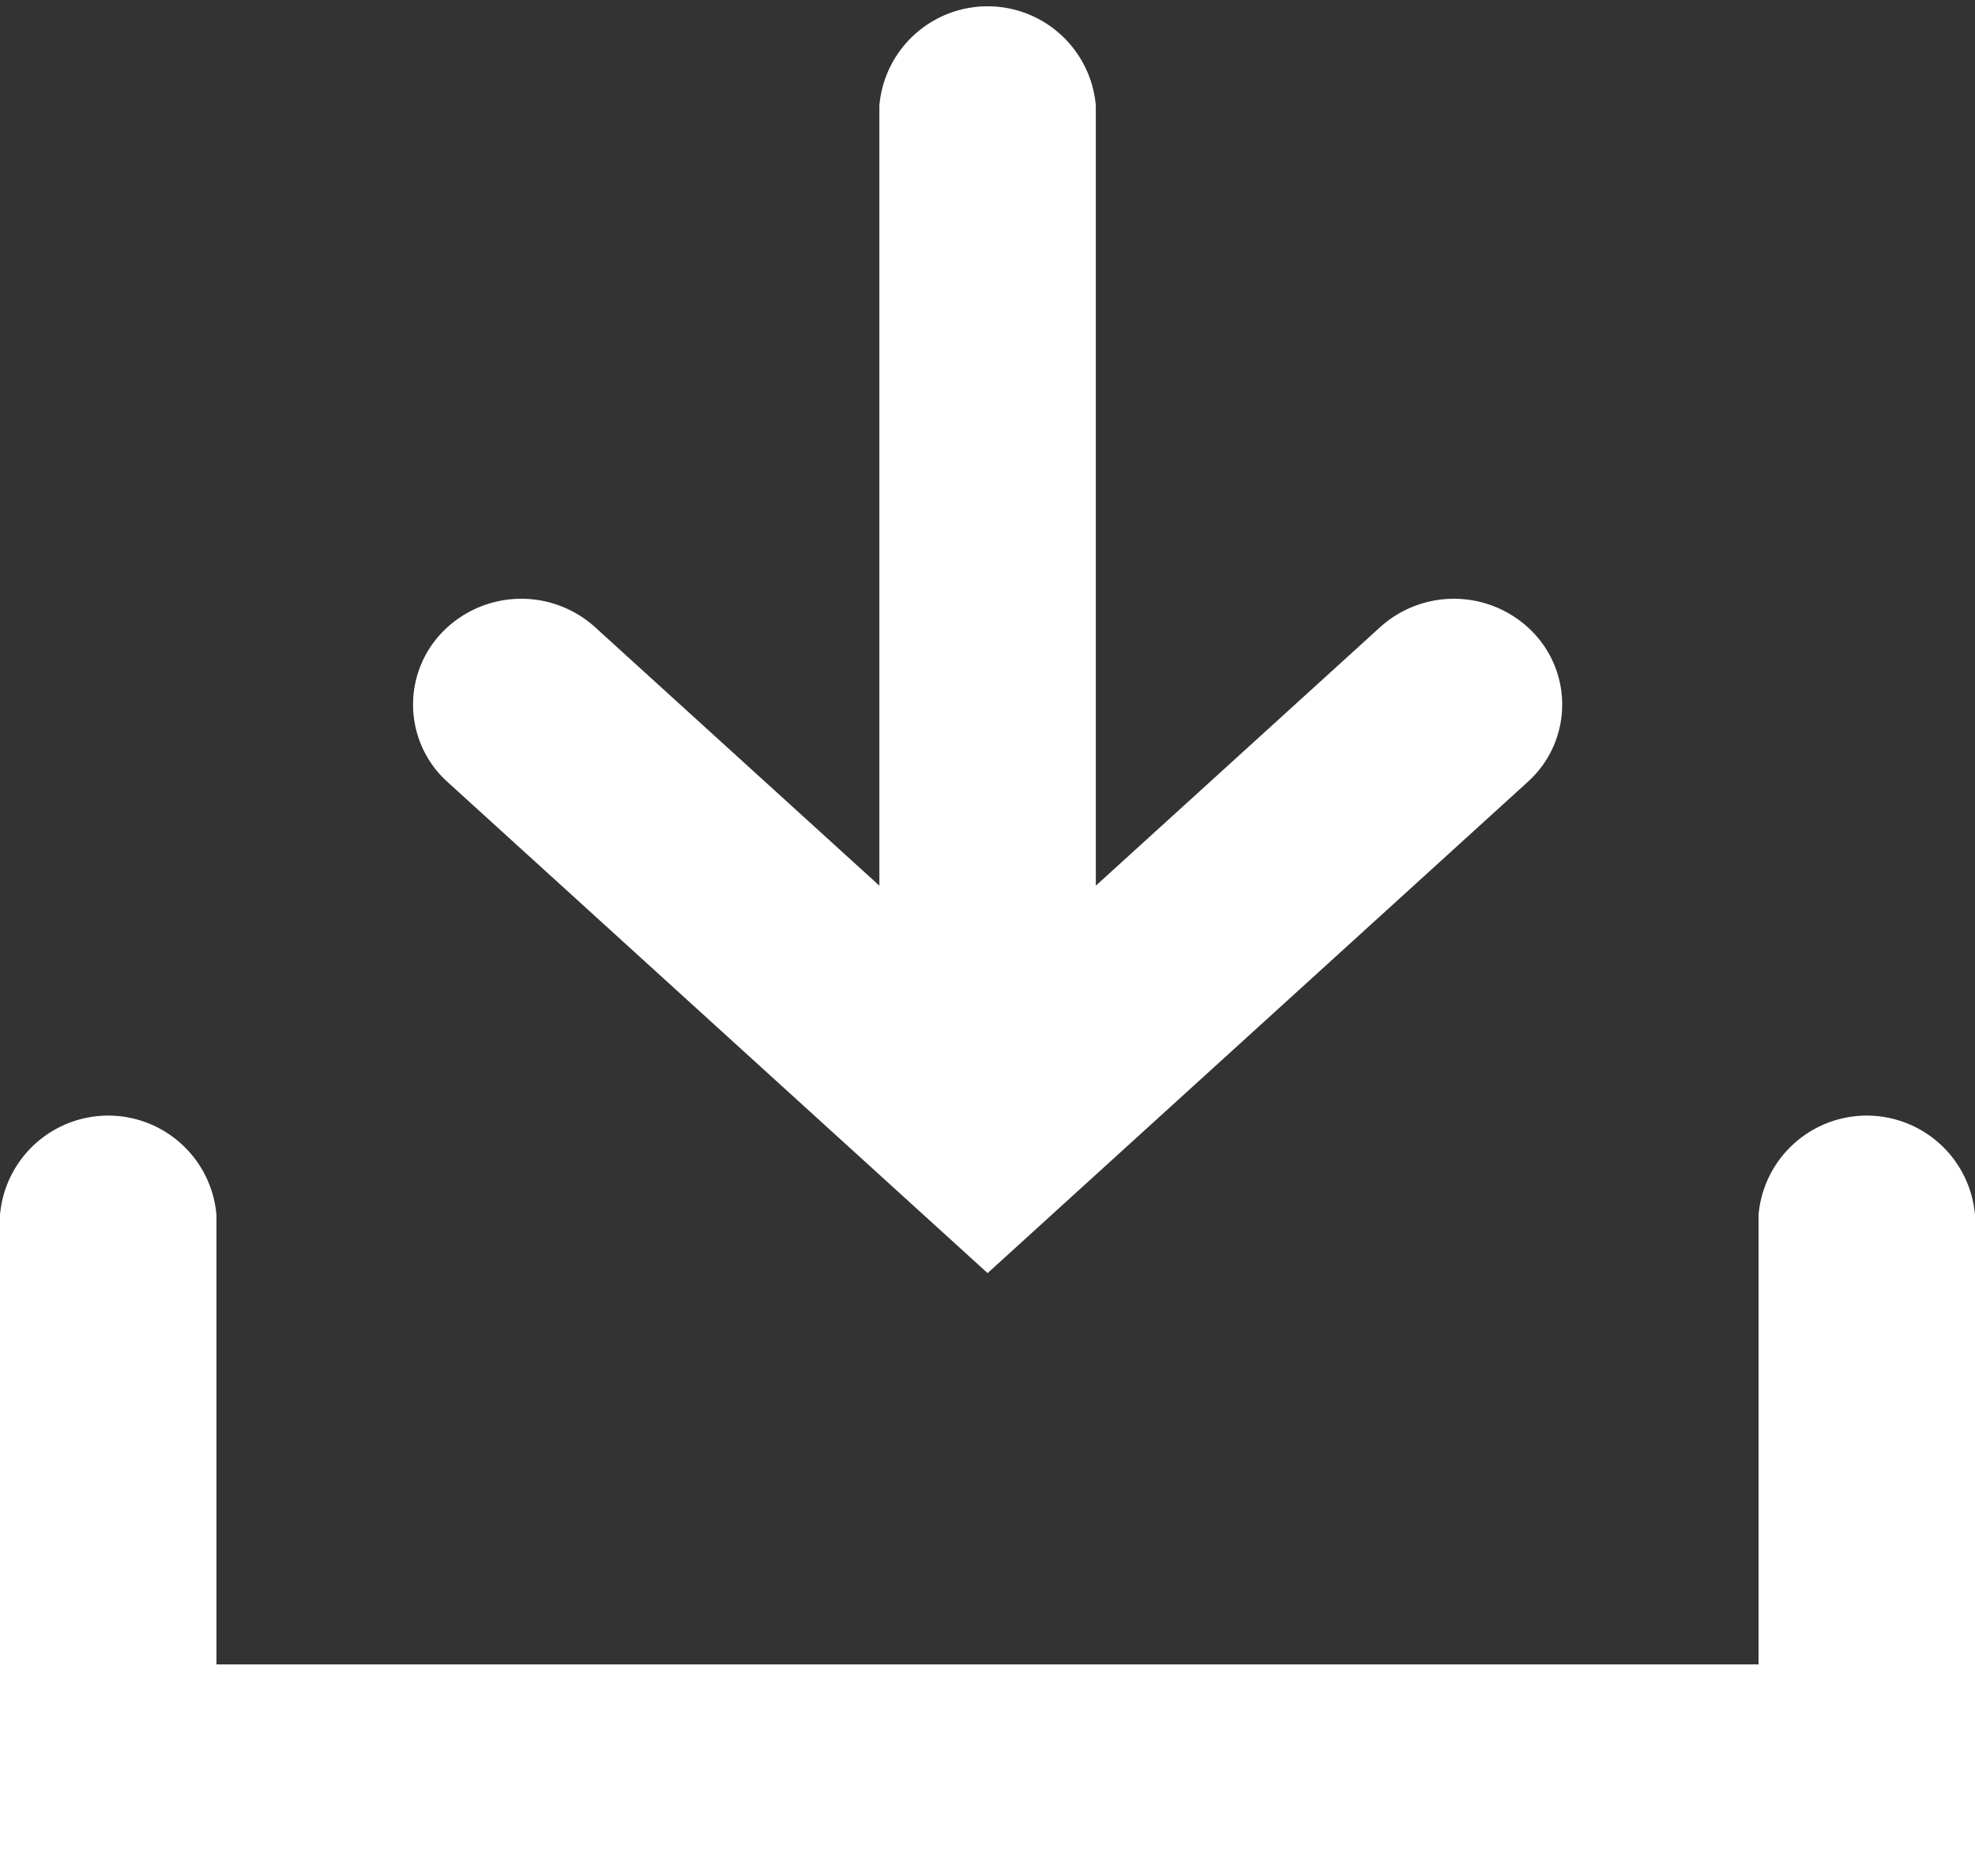 <svg xmlns="http://www.w3.org/2000/svg" width="20" height="19" viewBox="0 0 20 19">
  <rect x="0" y="0" width="20" height="19" fill="#333333" stroke="none"/>
  <g id="icon_-_download" data-name="icon - download" transform="translate(-143.672 -122.12)">
    <path id="Union_1" data-name="Union 1" d="M143.672,141.12v-6.695a1.1,1.1,0,0,1,2.192,0v4.552H161.48v-4.552a1.1,1.1,0,0,1,2.192,0v6.695Zm4.532-11.08a1.055,1.055,0,0,1-.056-1.514,1.114,1.114,0,0,1,1.549-.055l2.88,2.619v-7.9a1.1,1.1,0,0,1,2.192,0v7.9l2.88-2.619a1.114,1.114,0,0,1,1.549.055,1.054,1.054,0,0,1-.056,1.514l-5.469,4.974Z" fill="#fff"/>
  </g>
</svg>
